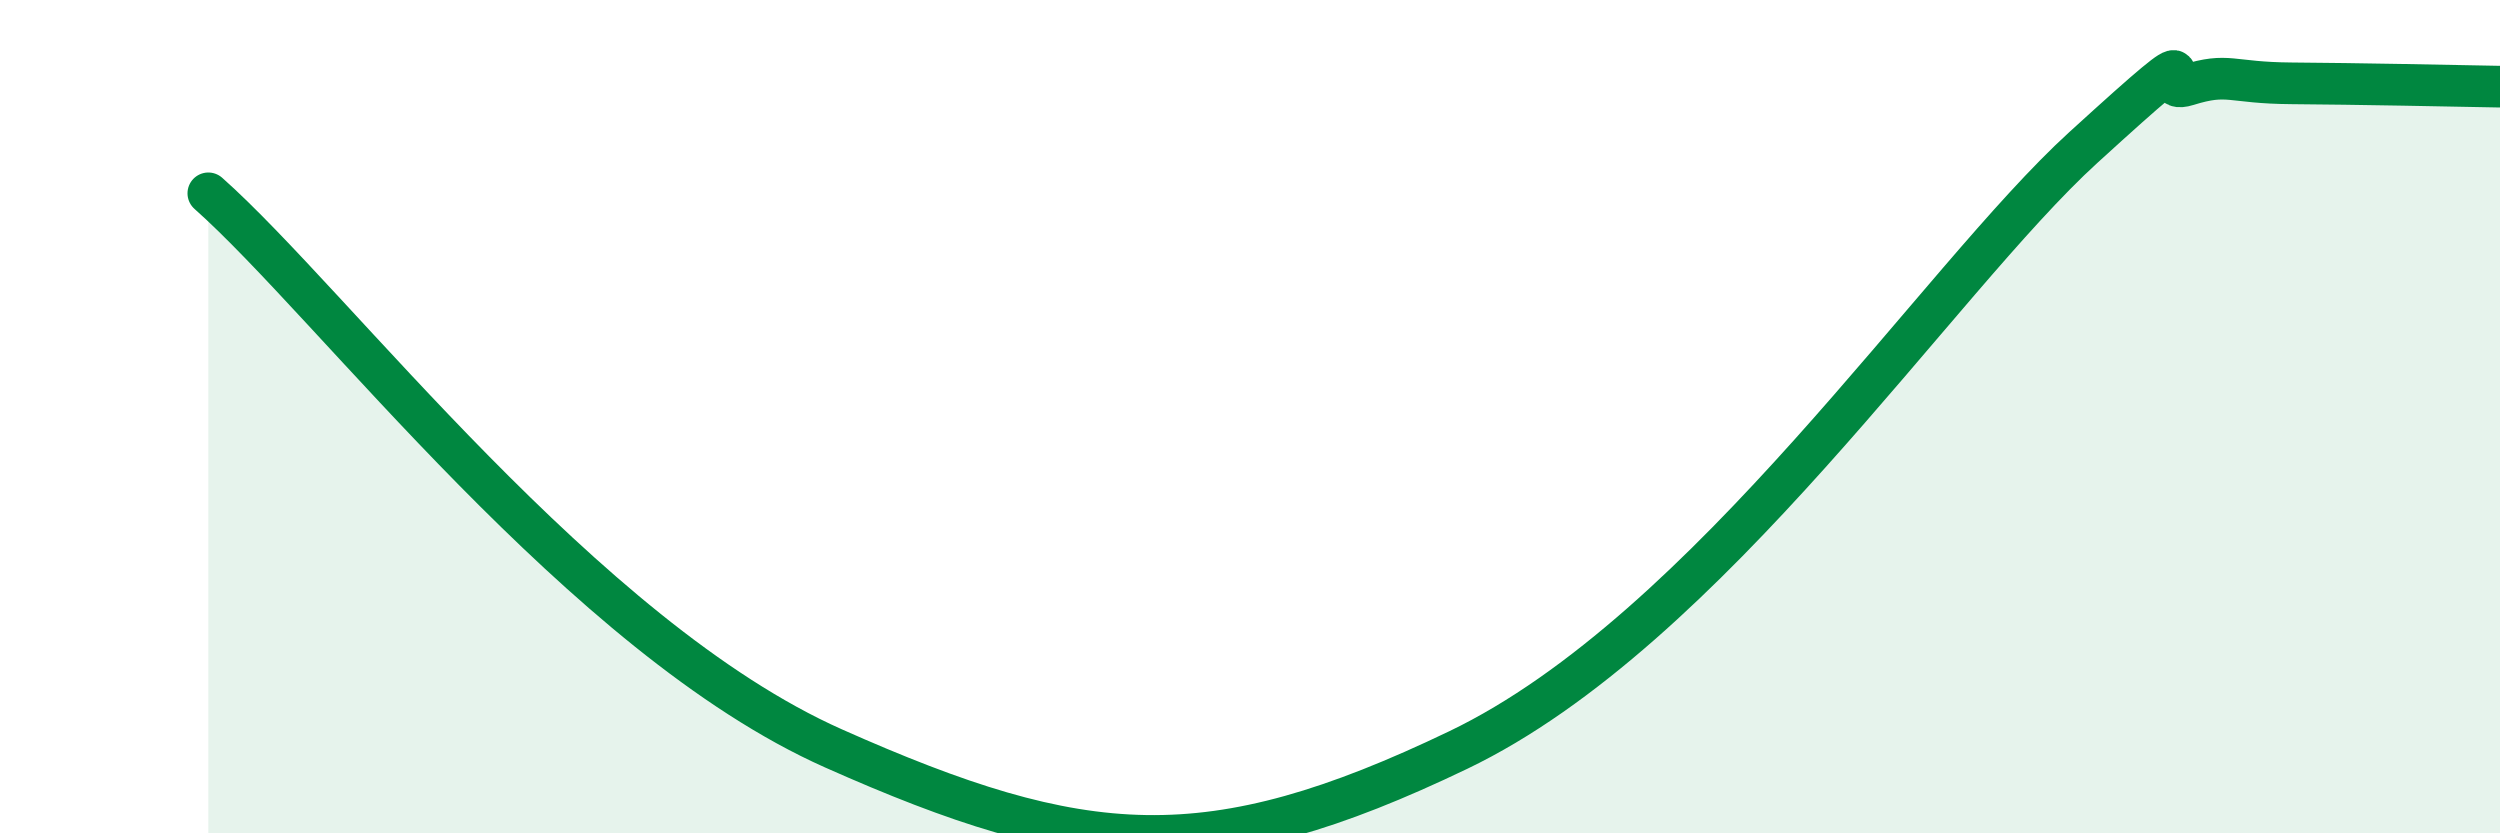 
    <svg width="60" height="20" viewBox="0 0 60 20" xmlns="http://www.w3.org/2000/svg">
      <path
        d="M 5,4.64 C 8,7.3 14,15.29 20,17.96 C 26,20.63 29,20.88 35,18 C 41,15.12 46.5,6.73 50,3.54 C 53.5,0.35 51.5,2.35 52.5,2.04 C 53.5,1.73 53.5,1.99 55,2 C 56.5,2.01 59,2.06 60,2.08L60 20L5 20Z"
        fill="#008740"
        opacity="0.1"
        stroke-linecap="round"
        stroke-linejoin="round"
      />
      <path
        d="M 5,4.64 C 8,7.3 14,15.29 20,17.96 C 26,20.63 29,20.88 35,18 C 41,15.12 46.5,6.73 50,3.54 C 53.5,0.35 51.5,2.35 52.5,2.04 C 53.5,1.73 53.5,1.99 55,2 C 56.5,2.01 59,2.06 60,2.08"
        stroke="#008740"
        stroke-width="1"
        fill="none"
        stroke-linecap="round"
        stroke-linejoin="round"
      />
    </svg>
  